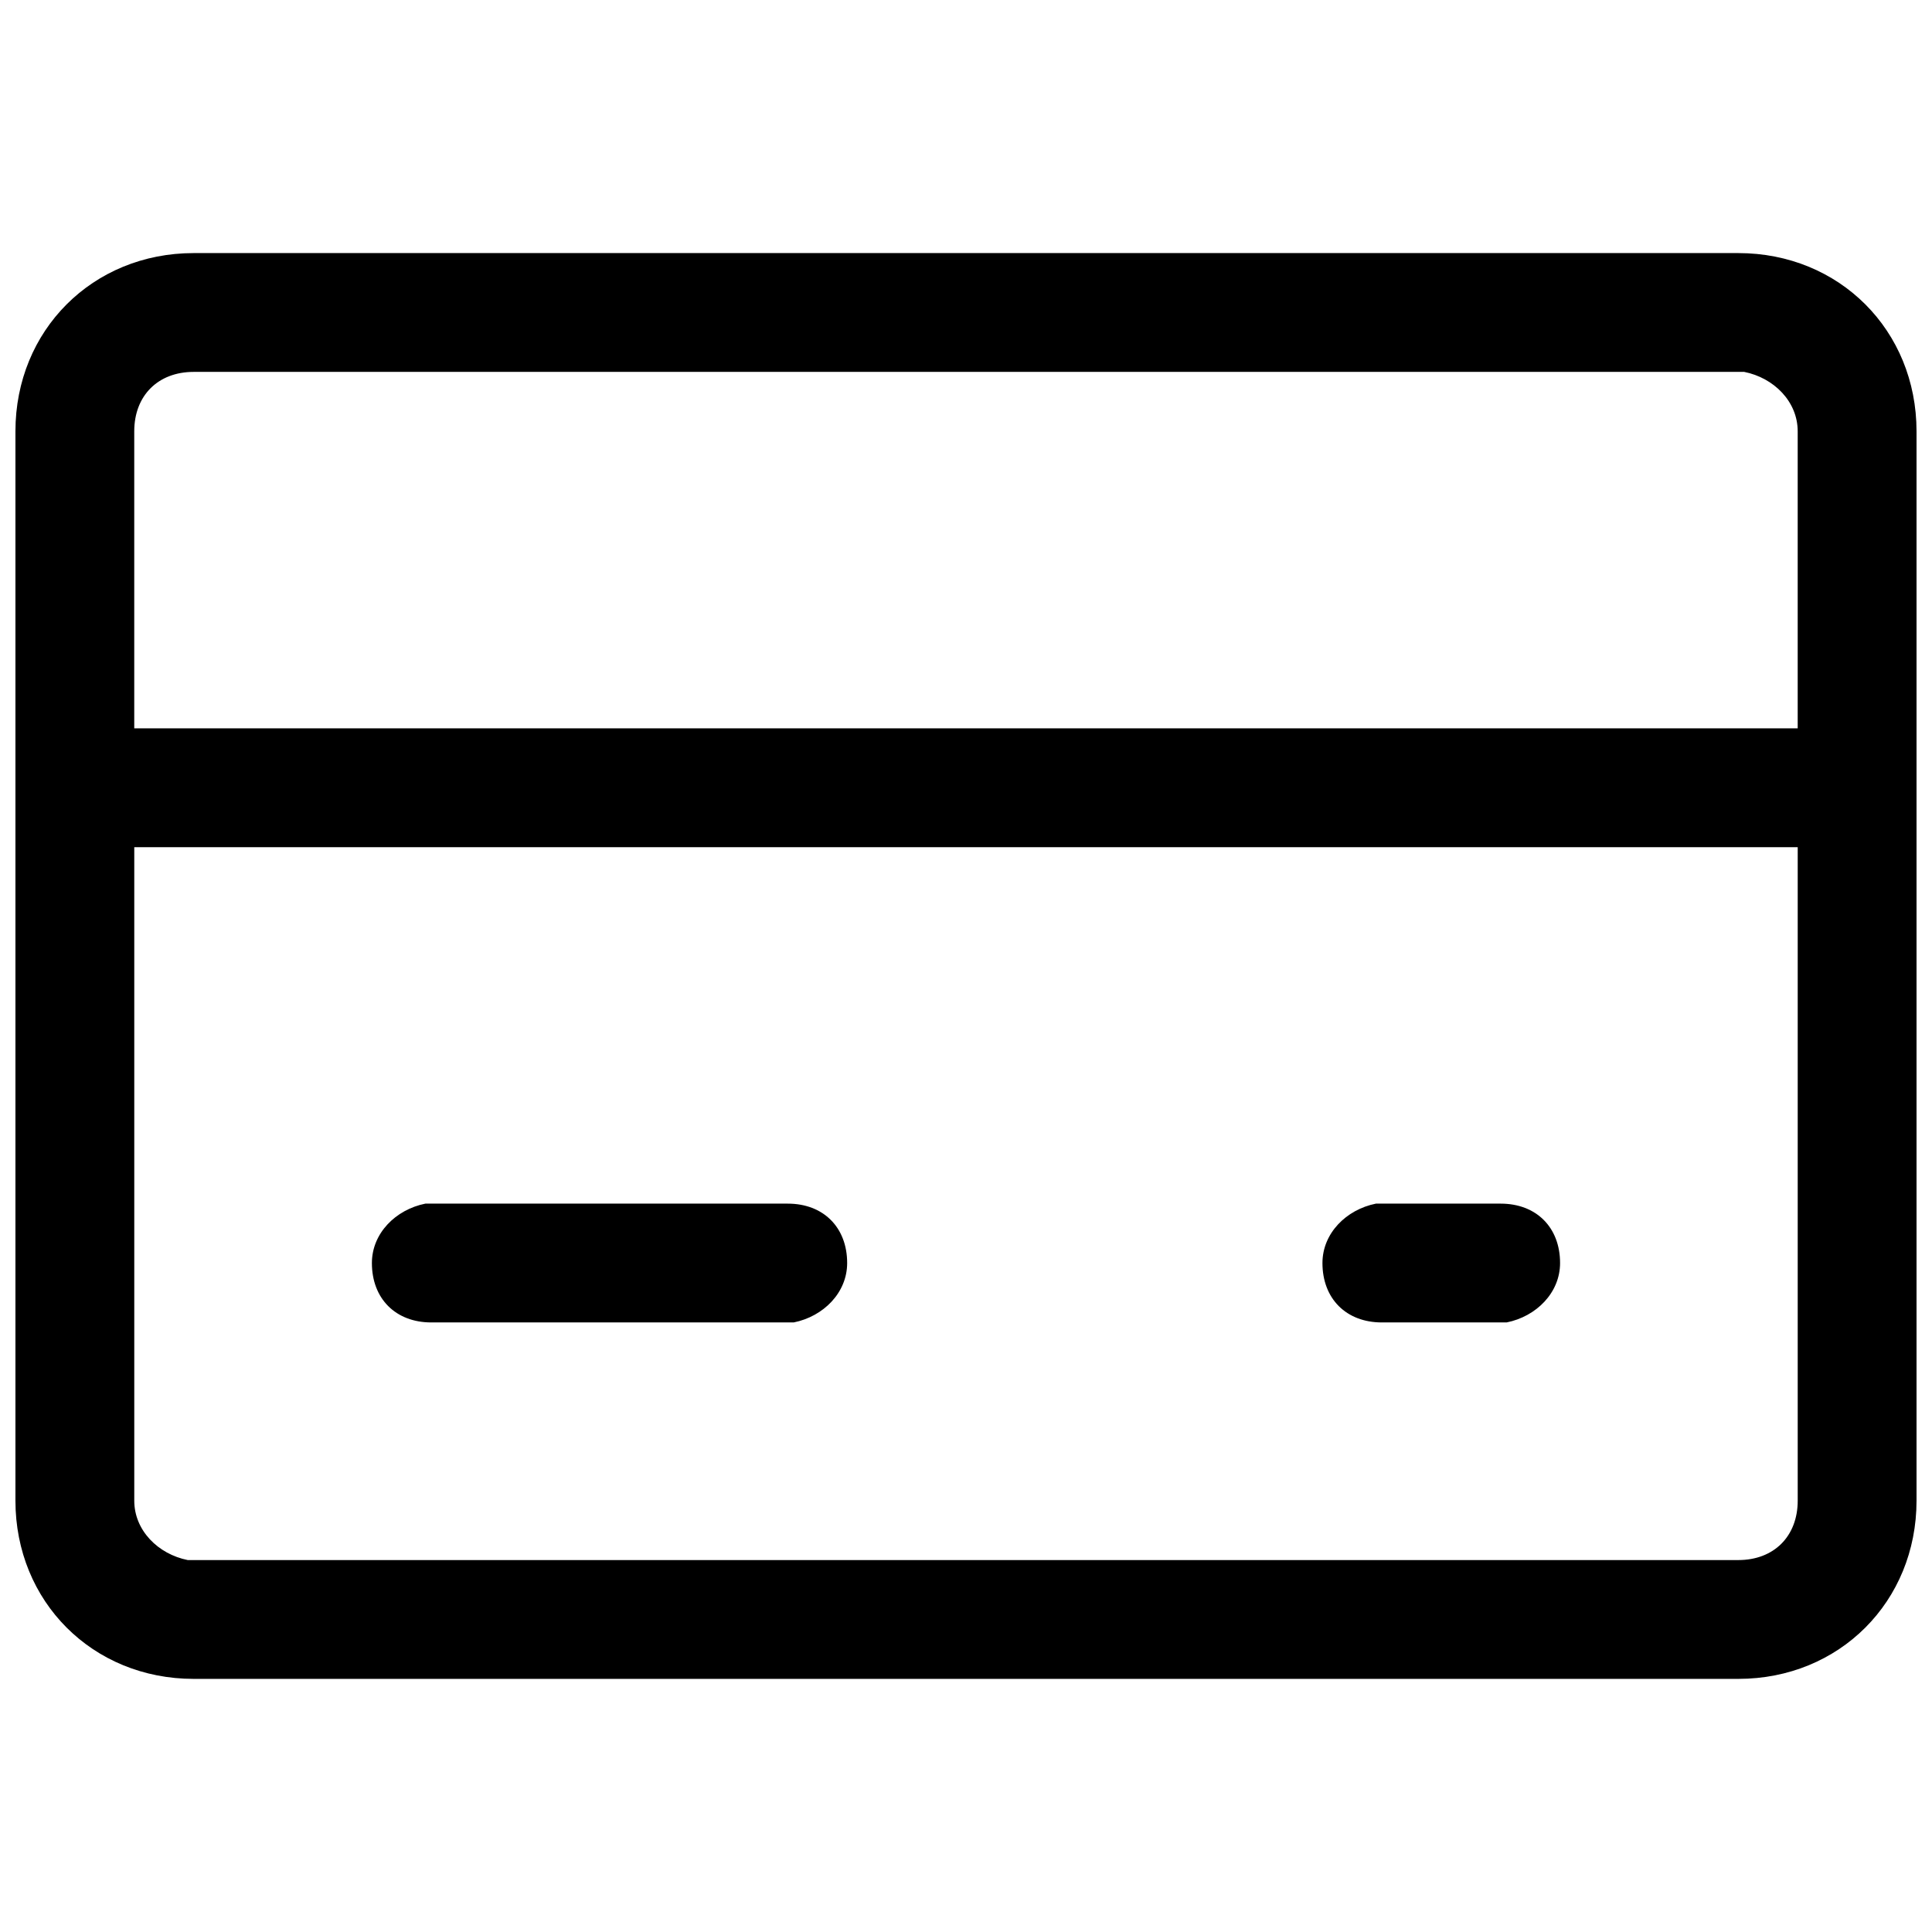 <?xml version="1.0" encoding="UTF-8"?>
<!-- Uploaded to: ICON Repo, www.svgrepo.com, Generator: ICON Repo Mixer Tools -->
<svg width="800px" height="800px" version="1.1" viewBox="144 144 512 512" xmlns="http://www.w3.org/2000/svg">
 <defs>
  <clipPath id="a">
   <path d="m148.09 211h503.81v378h-503.81z"/>
  </clipPath>
 </defs>
 <g clip-path="url(#a)">
  <path d="m604.67 211.07c26.766 0 47.23 20.469 47.23 47.23v283.39c0 26.766-20.469 47.23-47.23 47.23h-409.35c-26.766 0-47.23-20.469-47.23-47.23v-283.39c0-26.766 20.469-47.23 47.23-47.23zm15.742 157.44h-440.83v173.18c0 7.871 6.297 14.168 14.168 15.742h410.92c9.445 0 15.742-6.297 15.742-15.742zm-267.65 94.465c9.445 0 15.742 6.297 15.742 15.742 0 7.871-6.297 14.168-14.168 15.742h-96.039c-9.445 0-15.742-6.297-15.742-15.742 0-7.871 6.297-14.168 14.168-15.742zm188.93 0c9.445 0 15.742 6.297 15.742 15.742 0 7.871-6.297 14.168-14.168 15.742h-33.062c-9.445 0-15.742-6.297-15.742-15.742 0-7.871 6.297-14.168 14.168-15.742zm62.977-220.42h-409.35c-9.445 0-15.742 6.297-15.742 15.742v78.719h440.83v-78.719c0-7.871-6.297-14.168-14.168-15.742z"/>
 </g>
</svg>